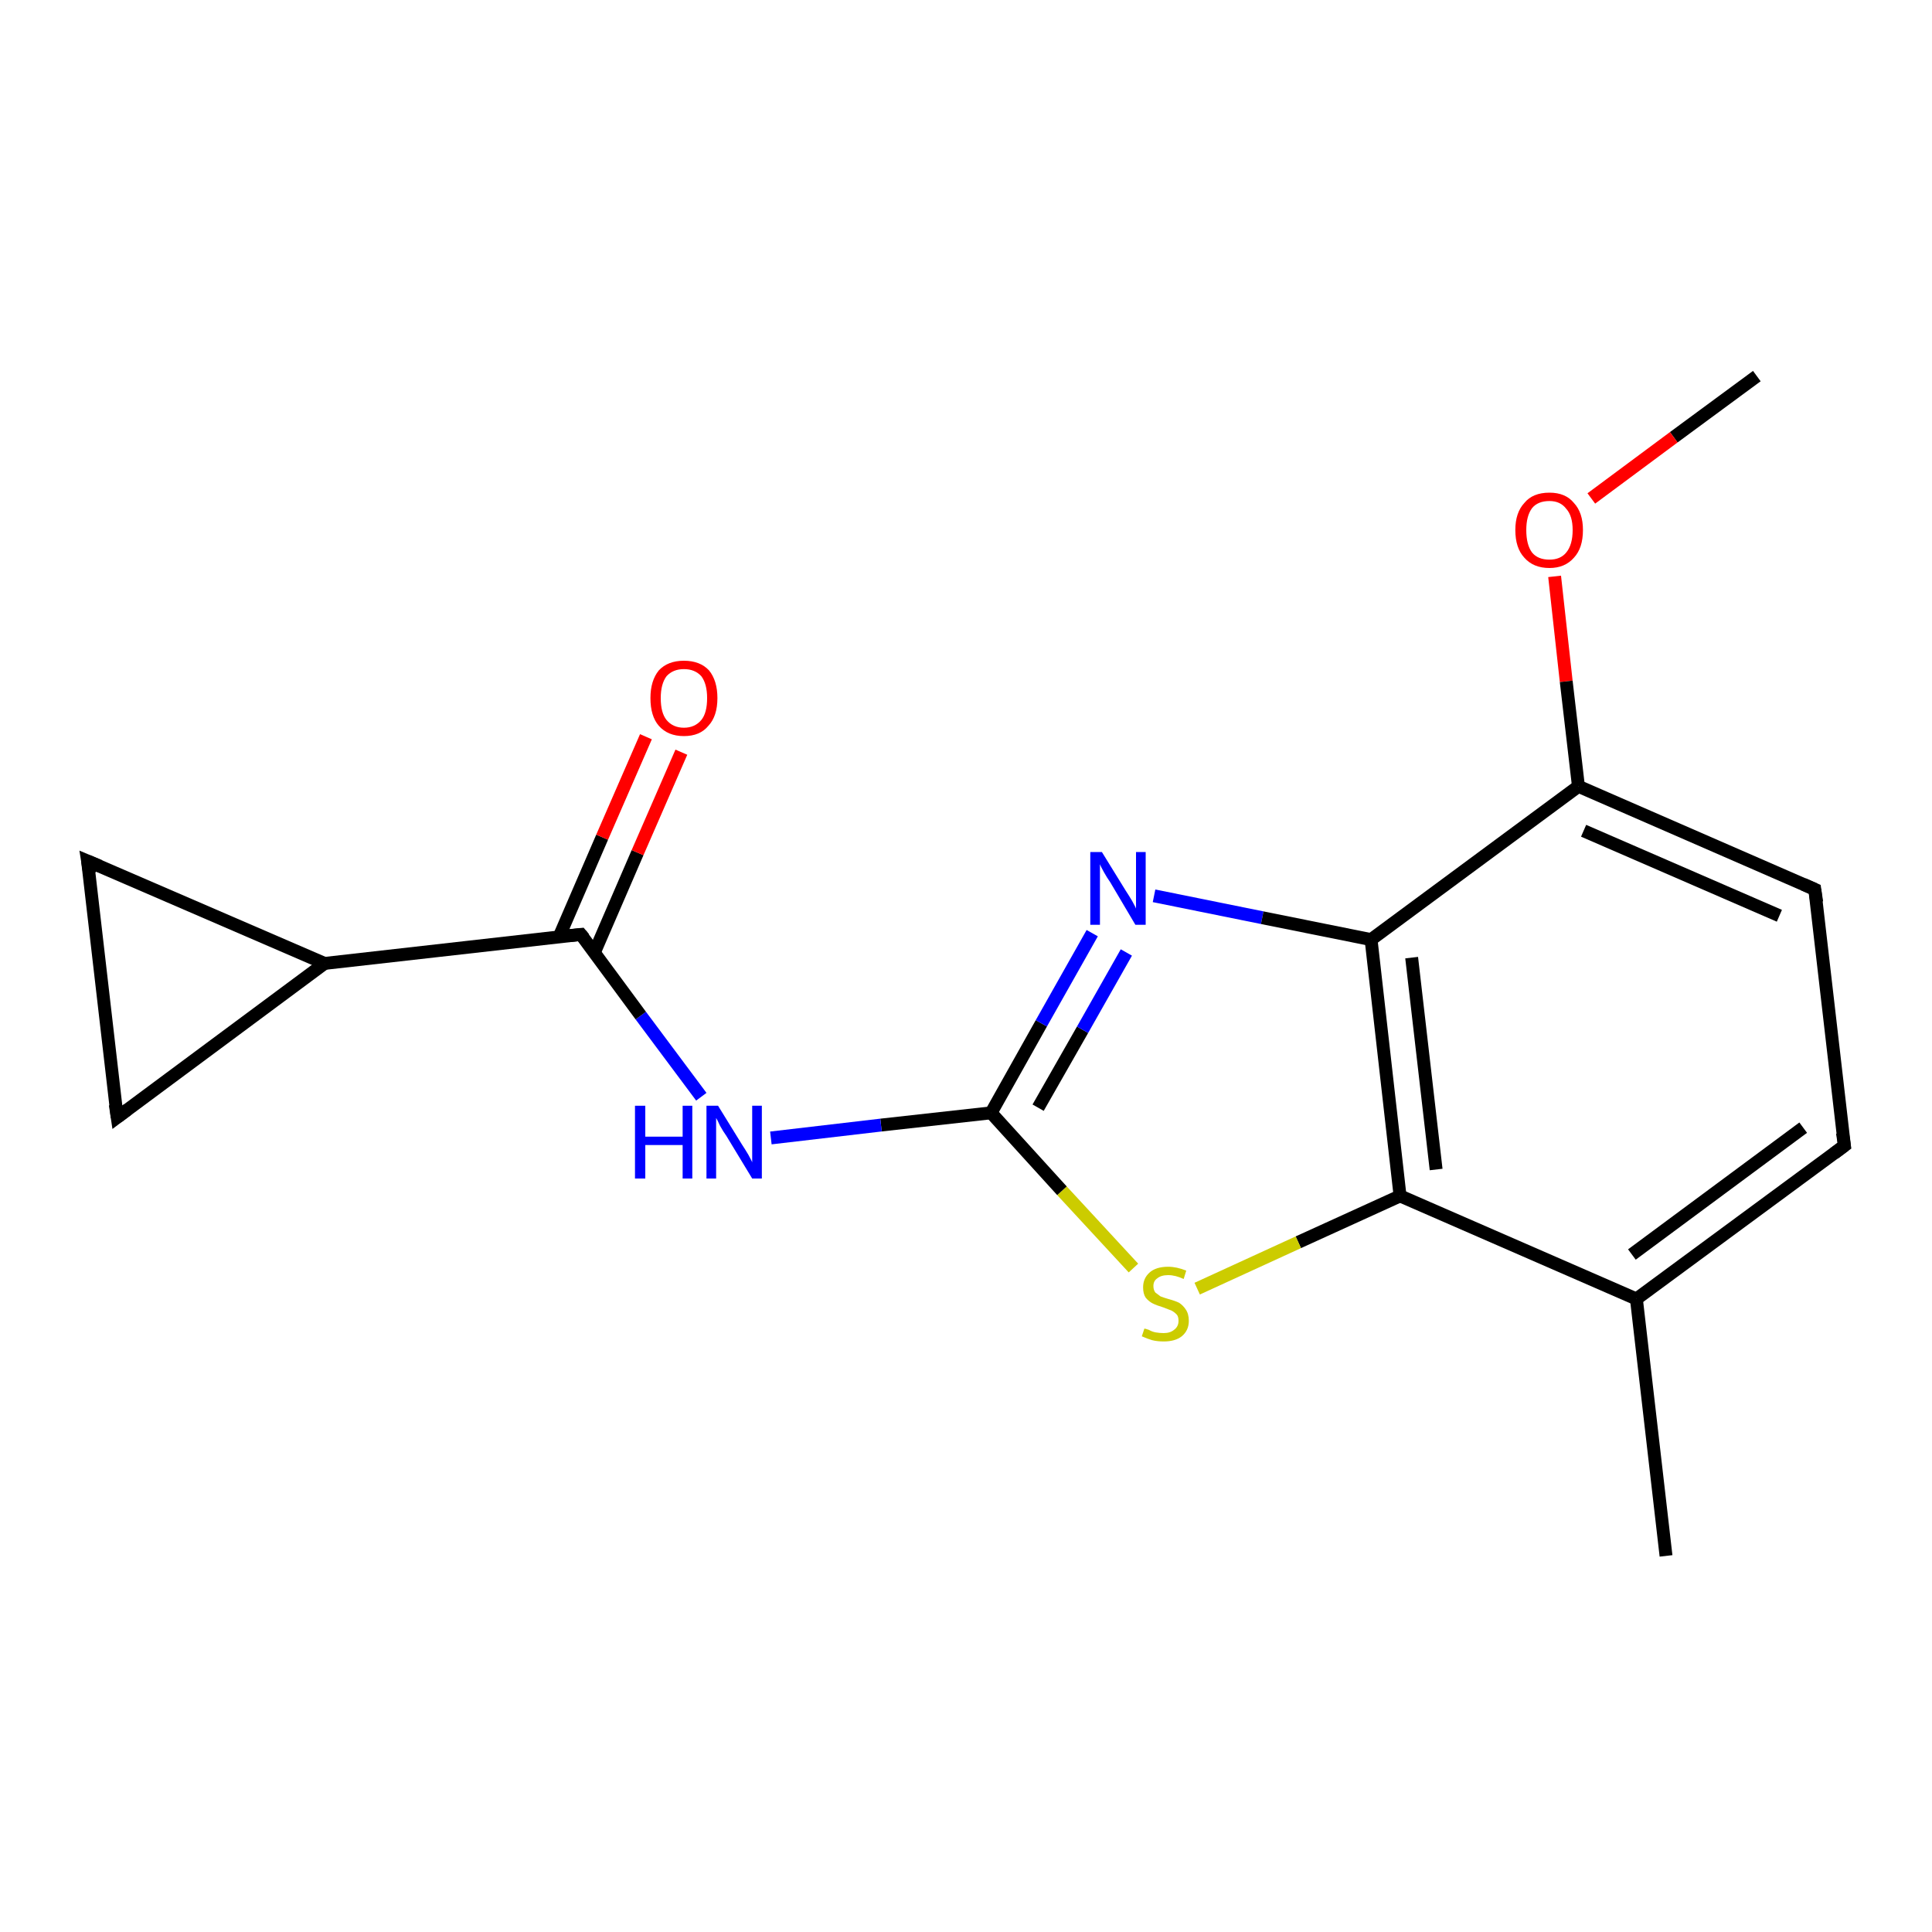 <?xml version='1.0' encoding='iso-8859-1'?>
<svg version='1.1' baseProfile='full'
              xmlns='http://www.w3.org/2000/svg'
                      xmlns:rdkit='http://www.rdkit.org/xml'
                      xmlns:xlink='http://www.w3.org/1999/xlink'
                  xml:space='preserve'
width='300px' height='300px' viewBox='0 0 300 300'>
<!-- END OF HEADER -->
<rect style='opacity:1.0;fill:#FFFFFF;stroke:none' width='300.0' height='300.0' x='0.0' y='0.0'> </rect>
<path class='bond-0 atom-0 atom-1' d='M 272.8,58.4 L 259.9,67.9' style='fill:none;fill-rule:evenodd;stroke:#000000;stroke-width:2.0px;stroke-linecap:butt;stroke-linejoin:miter;stroke-opacity:1' />
<path class='bond-0 atom-0 atom-1' d='M 259.9,67.9 L 247.1,77.4' style='fill:none;fill-rule:evenodd;stroke:#FF0000;stroke-width:2.0px;stroke-linecap:butt;stroke-linejoin:miter;stroke-opacity:1' />
<path class='bond-1 atom-1 atom-2' d='M 241.4,89.5 L 243.2,105.8' style='fill:none;fill-rule:evenodd;stroke:#FF0000;stroke-width:2.0px;stroke-linecap:butt;stroke-linejoin:miter;stroke-opacity:1' />
<path class='bond-1 atom-1 atom-2' d='M 243.2,105.8 L 245.1,122.1' style='fill:none;fill-rule:evenodd;stroke:#000000;stroke-width:2.0px;stroke-linecap:butt;stroke-linejoin:miter;stroke-opacity:1' />
<path class='bond-2 atom-2 atom-3' d='M 245.1,122.1 L 281.8,138.1' style='fill:none;fill-rule:evenodd;stroke:#000000;stroke-width:2.0px;stroke-linecap:butt;stroke-linejoin:miter;stroke-opacity:1' />
<path class='bond-2 atom-2 atom-3' d='M 245.9,129.0 L 276.3,142.2' style='fill:none;fill-rule:evenodd;stroke:#000000;stroke-width:2.0px;stroke-linecap:butt;stroke-linejoin:miter;stroke-opacity:1' />
<path class='bond-3 atom-3 atom-4' d='M 281.8,138.1 L 286.4,177.9' style='fill:none;fill-rule:evenodd;stroke:#000000;stroke-width:2.0px;stroke-linecap:butt;stroke-linejoin:miter;stroke-opacity:1' />
<path class='bond-4 atom-4 atom-5' d='M 286.4,177.9 L 254.1,201.7' style='fill:none;fill-rule:evenodd;stroke:#000000;stroke-width:2.0px;stroke-linecap:butt;stroke-linejoin:miter;stroke-opacity:1' />
<path class='bond-4 atom-4 atom-5' d='M 280.0,175.1 L 253.4,194.8' style='fill:none;fill-rule:evenodd;stroke:#000000;stroke-width:2.0px;stroke-linecap:butt;stroke-linejoin:miter;stroke-opacity:1' />
<path class='bond-5 atom-5 atom-6' d='M 254.1,201.7 L 258.7,241.6' style='fill:none;fill-rule:evenodd;stroke:#000000;stroke-width:2.0px;stroke-linecap:butt;stroke-linejoin:miter;stroke-opacity:1' />
<path class='bond-6 atom-5 atom-7' d='M 254.1,201.7 L 217.4,185.7' style='fill:none;fill-rule:evenodd;stroke:#000000;stroke-width:2.0px;stroke-linecap:butt;stroke-linejoin:miter;stroke-opacity:1' />
<path class='bond-7 atom-7 atom-8' d='M 217.4,185.7 L 201.6,192.9' style='fill:none;fill-rule:evenodd;stroke:#000000;stroke-width:2.0px;stroke-linecap:butt;stroke-linejoin:miter;stroke-opacity:1' />
<path class='bond-7 atom-7 atom-8' d='M 201.6,192.9 L 185.9,200.1' style='fill:none;fill-rule:evenodd;stroke:#CCCC00;stroke-width:2.0px;stroke-linecap:butt;stroke-linejoin:miter;stroke-opacity:1' />
<path class='bond-8 atom-8 atom-9' d='M 176.0,196.9 L 164.9,184.9' style='fill:none;fill-rule:evenodd;stroke:#CCCC00;stroke-width:2.0px;stroke-linecap:butt;stroke-linejoin:miter;stroke-opacity:1' />
<path class='bond-8 atom-8 atom-9' d='M 164.9,184.9 L 153.9,172.8' style='fill:none;fill-rule:evenodd;stroke:#000000;stroke-width:2.0px;stroke-linecap:butt;stroke-linejoin:miter;stroke-opacity:1' />
<path class='bond-9 atom-9 atom-10' d='M 153.9,172.8 L 136.8,174.7' style='fill:none;fill-rule:evenodd;stroke:#000000;stroke-width:2.0px;stroke-linecap:butt;stroke-linejoin:miter;stroke-opacity:1' />
<path class='bond-9 atom-9 atom-10' d='M 136.8,174.7 L 119.7,176.7' style='fill:none;fill-rule:evenodd;stroke:#0000FF;stroke-width:2.0px;stroke-linecap:butt;stroke-linejoin:miter;stroke-opacity:1' />
<path class='bond-10 atom-10 atom-11' d='M 108.9,170.3 L 99.5,157.7' style='fill:none;fill-rule:evenodd;stroke:#0000FF;stroke-width:2.0px;stroke-linecap:butt;stroke-linejoin:miter;stroke-opacity:1' />
<path class='bond-10 atom-10 atom-11' d='M 99.5,157.7 L 90.2,145.1' style='fill:none;fill-rule:evenodd;stroke:#000000;stroke-width:2.0px;stroke-linecap:butt;stroke-linejoin:miter;stroke-opacity:1' />
<path class='bond-11 atom-11 atom-12' d='M 92.3,147.9 L 99.0,132.4' style='fill:none;fill-rule:evenodd;stroke:#000000;stroke-width:2.0px;stroke-linecap:butt;stroke-linejoin:miter;stroke-opacity:1' />
<path class='bond-11 atom-11 atom-12' d='M 99.0,132.4 L 105.8,116.8' style='fill:none;fill-rule:evenodd;stroke:#FF0000;stroke-width:2.0px;stroke-linecap:butt;stroke-linejoin:miter;stroke-opacity:1' />
<path class='bond-11 atom-11 atom-12' d='M 86.8,145.5 L 93.5,130.0' style='fill:none;fill-rule:evenodd;stroke:#000000;stroke-width:2.0px;stroke-linecap:butt;stroke-linejoin:miter;stroke-opacity:1' />
<path class='bond-11 atom-11 atom-12' d='M 93.5,130.0 L 100.3,114.4' style='fill:none;fill-rule:evenodd;stroke:#FF0000;stroke-width:2.0px;stroke-linecap:butt;stroke-linejoin:miter;stroke-opacity:1' />
<path class='bond-12 atom-11 atom-13' d='M 90.2,145.1 L 50.4,149.6' style='fill:none;fill-rule:evenodd;stroke:#000000;stroke-width:2.0px;stroke-linecap:butt;stroke-linejoin:miter;stroke-opacity:1' />
<path class='bond-13 atom-13 atom-14' d='M 50.4,149.6 L 18.2,173.5' style='fill:none;fill-rule:evenodd;stroke:#000000;stroke-width:2.0px;stroke-linecap:butt;stroke-linejoin:miter;stroke-opacity:1' />
<path class='bond-14 atom-14 atom-15' d='M 18.2,173.5 L 13.6,133.7' style='fill:none;fill-rule:evenodd;stroke:#000000;stroke-width:2.0px;stroke-linecap:butt;stroke-linejoin:miter;stroke-opacity:1' />
<path class='bond-15 atom-9 atom-16' d='M 153.9,172.8 L 161.7,158.9' style='fill:none;fill-rule:evenodd;stroke:#000000;stroke-width:2.0px;stroke-linecap:butt;stroke-linejoin:miter;stroke-opacity:1' />
<path class='bond-15 atom-9 atom-16' d='M 161.7,158.9 L 169.6,144.9' style='fill:none;fill-rule:evenodd;stroke:#0000FF;stroke-width:2.0px;stroke-linecap:butt;stroke-linejoin:miter;stroke-opacity:1' />
<path class='bond-15 atom-9 atom-16' d='M 161.2,172.0 L 168.1,159.9' style='fill:none;fill-rule:evenodd;stroke:#000000;stroke-width:2.0px;stroke-linecap:butt;stroke-linejoin:miter;stroke-opacity:1' />
<path class='bond-15 atom-9 atom-16' d='M 168.1,159.9 L 174.9,147.9' style='fill:none;fill-rule:evenodd;stroke:#0000FF;stroke-width:2.0px;stroke-linecap:butt;stroke-linejoin:miter;stroke-opacity:1' />
<path class='bond-16 atom-16 atom-17' d='M 179.2,139.1 L 196.0,142.5' style='fill:none;fill-rule:evenodd;stroke:#0000FF;stroke-width:2.0px;stroke-linecap:butt;stroke-linejoin:miter;stroke-opacity:1' />
<path class='bond-16 atom-16 atom-17' d='M 196.0,142.5 L 212.9,145.9' style='fill:none;fill-rule:evenodd;stroke:#000000;stroke-width:2.0px;stroke-linecap:butt;stroke-linejoin:miter;stroke-opacity:1' />
<path class='bond-17 atom-17 atom-2' d='M 212.9,145.9 L 245.1,122.1' style='fill:none;fill-rule:evenodd;stroke:#000000;stroke-width:2.0px;stroke-linecap:butt;stroke-linejoin:miter;stroke-opacity:1' />
<path class='bond-18 atom-17 atom-7' d='M 212.9,145.9 L 217.4,185.7' style='fill:none;fill-rule:evenodd;stroke:#000000;stroke-width:2.0px;stroke-linecap:butt;stroke-linejoin:miter;stroke-opacity:1' />
<path class='bond-18 atom-17 atom-7' d='M 219.2,148.7 L 223.0,181.6' style='fill:none;fill-rule:evenodd;stroke:#000000;stroke-width:2.0px;stroke-linecap:butt;stroke-linejoin:miter;stroke-opacity:1' />
<path class='bond-19 atom-15 atom-13' d='M 13.6,133.7 L 50.4,149.6' style='fill:none;fill-rule:evenodd;stroke:#000000;stroke-width:2.0px;stroke-linecap:butt;stroke-linejoin:miter;stroke-opacity:1' />
<path d='M 280.0,137.3 L 281.8,138.1 L 282.1,140.1' style='fill:none;stroke:#000000;stroke-width:2.0px;stroke-linecap:butt;stroke-linejoin:miter;stroke-opacity:1;' />
<path d='M 286.1,175.9 L 286.4,177.9 L 284.8,179.1' style='fill:none;stroke:#000000;stroke-width:2.0px;stroke-linecap:butt;stroke-linejoin:miter;stroke-opacity:1;' />
<path d='M 90.7,145.7 L 90.2,145.1 L 88.2,145.3' style='fill:none;stroke:#000000;stroke-width:2.0px;stroke-linecap:butt;stroke-linejoin:miter;stroke-opacity:1;' />
<path d='M 19.8,172.3 L 18.2,173.5 L 17.9,171.5' style='fill:none;stroke:#000000;stroke-width:2.0px;stroke-linecap:butt;stroke-linejoin:miter;stroke-opacity:1;' />
<path d='M 13.9,135.6 L 13.6,133.7 L 15.5,134.5' style='fill:none;stroke:#000000;stroke-width:2.0px;stroke-linecap:butt;stroke-linejoin:miter;stroke-opacity:1;' />
<path class='atom-1' d='M 235.3 82.3
Q 235.3 79.6, 236.7 78.1
Q 238.0 76.5, 240.6 76.5
Q 243.1 76.5, 244.4 78.1
Q 245.8 79.6, 245.8 82.3
Q 245.8 85.1, 244.4 86.6
Q 243.0 88.2, 240.6 88.2
Q 238.1 88.2, 236.7 86.6
Q 235.3 85.1, 235.3 82.3
M 240.6 86.9
Q 242.3 86.9, 243.2 85.8
Q 244.2 84.6, 244.2 82.3
Q 244.2 80.1, 243.2 79.0
Q 242.3 77.8, 240.6 77.8
Q 238.8 77.8, 237.9 78.9
Q 237.0 80.1, 237.0 82.3
Q 237.0 84.6, 237.9 85.8
Q 238.8 86.9, 240.6 86.9
' fill='#FF0000'/>
<path class='atom-8' d='M 177.7 206.3
Q 177.8 206.3, 178.4 206.5
Q 178.9 206.8, 179.5 206.9
Q 180.1 207.0, 180.7 207.0
Q 181.7 207.0, 182.3 206.5
Q 183.0 206.0, 183.0 205.1
Q 183.0 204.4, 182.7 204.1
Q 182.3 203.7, 181.9 203.5
Q 181.4 203.3, 180.6 203.0
Q 179.6 202.7, 179.0 202.4
Q 178.4 202.1, 177.9 201.5
Q 177.5 200.9, 177.5 199.9
Q 177.5 198.5, 178.5 197.6
Q 179.5 196.7, 181.4 196.7
Q 182.7 196.7, 184.2 197.3
L 183.8 198.6
Q 182.5 198.0, 181.4 198.0
Q 180.3 198.0, 179.7 198.5
Q 179.1 198.9, 179.1 199.7
Q 179.1 200.3, 179.4 200.7
Q 179.8 201.0, 180.2 201.3
Q 180.7 201.5, 181.4 201.7
Q 182.5 202.0, 183.1 202.3
Q 183.7 202.7, 184.1 203.3
Q 184.6 204.0, 184.6 205.1
Q 184.6 206.6, 183.5 207.5
Q 182.5 208.3, 180.7 208.3
Q 179.7 208.3, 178.9 208.1
Q 178.2 207.9, 177.3 207.5
L 177.7 206.3
' fill='#CCCC00'/>
<path class='atom-10' d='M 98.6 171.7
L 100.2 171.7
L 100.2 176.5
L 106.0 176.5
L 106.0 171.7
L 107.5 171.7
L 107.5 183.0
L 106.0 183.0
L 106.0 177.8
L 100.2 177.8
L 100.2 183.0
L 98.6 183.0
L 98.6 171.7
' fill='#0000FF'/>
<path class='atom-10' d='M 111.5 171.7
L 115.2 177.7
Q 115.6 178.3, 116.2 179.3
Q 116.8 180.4, 116.8 180.5
L 116.8 171.7
L 118.3 171.7
L 118.3 183.0
L 116.8 183.0
L 112.8 176.4
Q 112.3 175.7, 111.8 174.8
Q 111.4 173.9, 111.2 173.6
L 111.2 183.0
L 109.7 183.0
L 109.7 171.7
L 111.5 171.7
' fill='#0000FF'/>
<path class='atom-12' d='M 101.0 108.4
Q 101.0 105.7, 102.3 104.1
Q 103.7 102.6, 106.2 102.6
Q 108.7 102.6, 110.1 104.1
Q 111.4 105.7, 111.4 108.4
Q 111.4 111.2, 110.0 112.7
Q 108.7 114.3, 106.2 114.3
Q 103.7 114.3, 102.3 112.7
Q 101.0 111.2, 101.0 108.4
M 106.2 113.0
Q 107.9 113.0, 108.9 111.8
Q 109.8 110.7, 109.8 108.4
Q 109.8 106.2, 108.9 105.0
Q 107.9 103.9, 106.2 103.9
Q 104.5 103.9, 103.5 105.0
Q 102.6 106.2, 102.6 108.4
Q 102.6 110.7, 103.5 111.8
Q 104.5 113.0, 106.2 113.0
' fill='#FF0000'/>
<path class='atom-16' d='M 171.1 132.3
L 174.8 138.3
Q 175.2 138.9, 175.8 139.9
Q 176.4 141.0, 176.4 141.1
L 176.4 132.3
L 177.9 132.3
L 177.9 143.6
L 176.3 143.6
L 172.4 137.0
Q 171.9 136.3, 171.4 135.4
Q 170.9 134.5, 170.8 134.2
L 170.8 143.6
L 169.3 143.6
L 169.3 132.3
L 171.1 132.3
' fill='#0000FF'/>
</svg>
